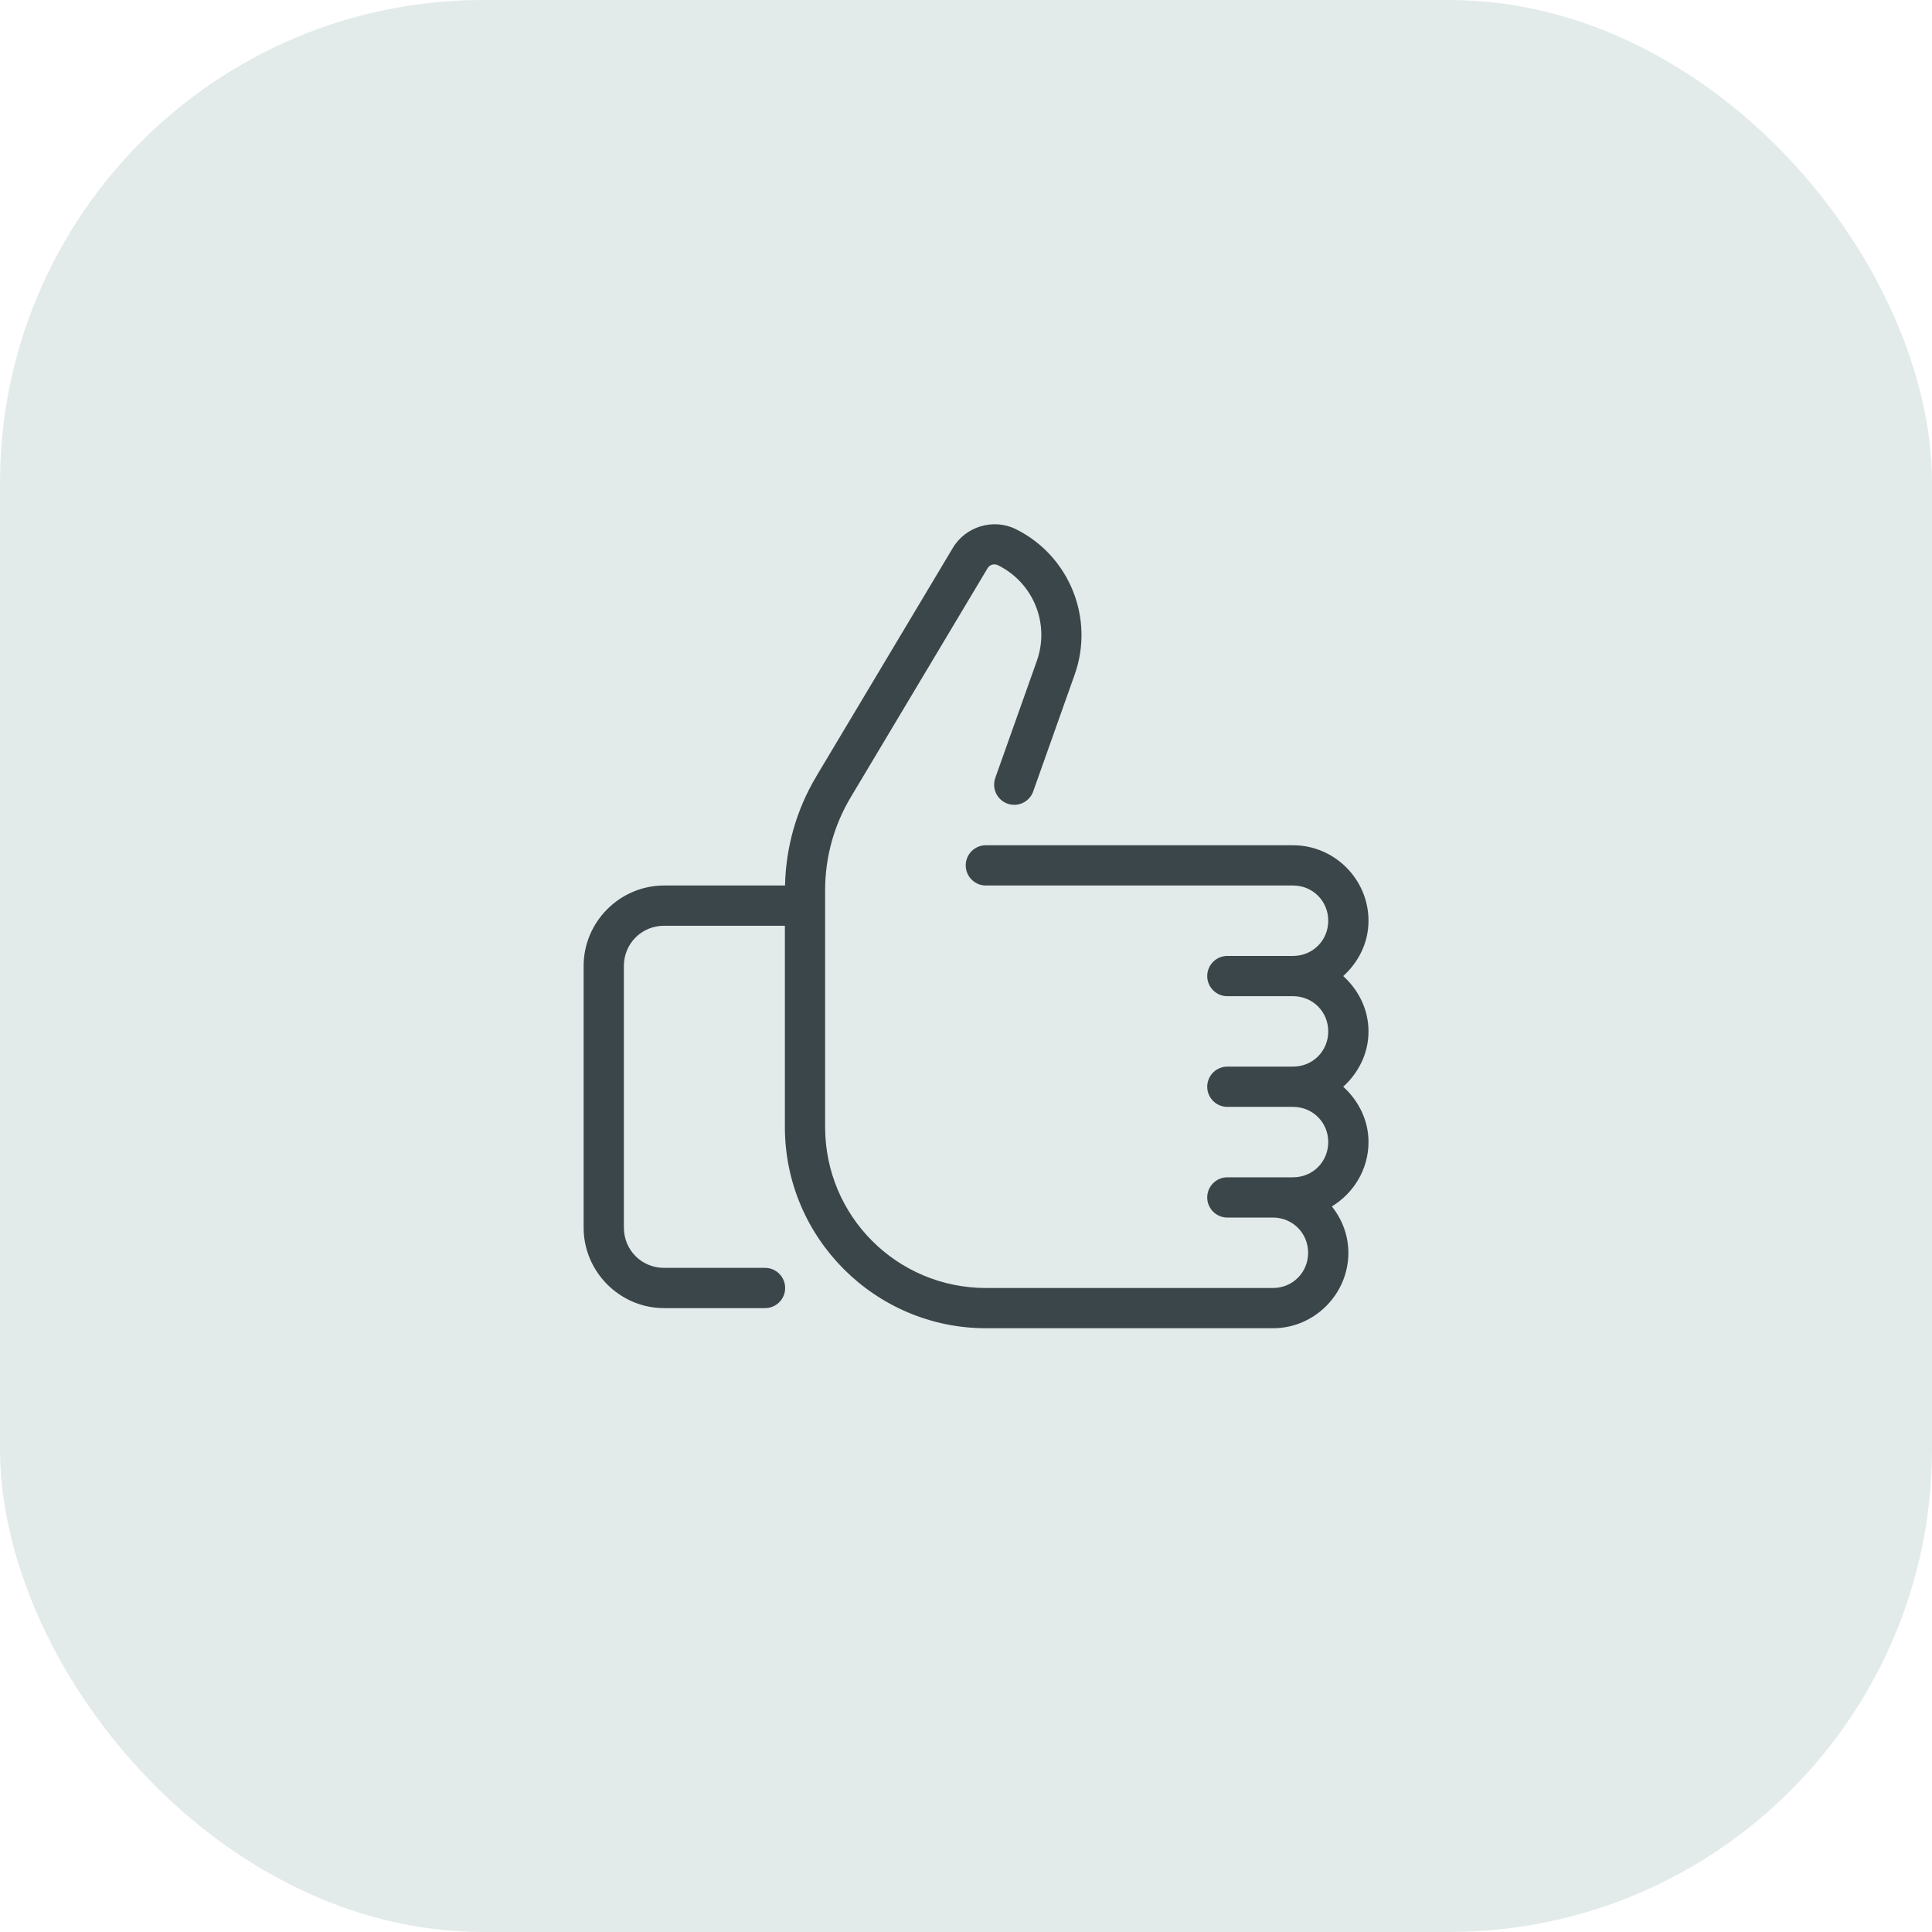 <?xml version="1.0" encoding="UTF-8"?>
<svg xmlns="http://www.w3.org/2000/svg" width="48" height="48" viewBox="0 0 48 48" fill="none">
  <rect width="48" height="48" rx="12" fill="#E3EAEA"></rect>
  <path d="M24.805 13.028C24.655 13.017 24.505 13.034 24.362 13.077C24.078 13.162 23.825 13.351 23.667 13.623L23.666 13.624L20.278 19.293H20.279C19.789 20.113 19.524 21.046 19.504 22C19.503 22 19.501 22 19.5 22H16.5C15.401 22 14.5 22.901 14.5 24V30.5C14.5 31.599 15.401 32.5 16.5 32.5H19C19.066 32.501 19.132 32.489 19.194 32.464C19.255 32.439 19.311 32.403 19.358 32.356C19.405 32.309 19.443 32.254 19.468 32.193C19.494 32.132 19.507 32.066 19.507 32C19.507 31.934 19.494 31.868 19.468 31.807C19.443 31.746 19.405 31.69 19.358 31.644C19.311 31.597 19.255 31.561 19.194 31.536C19.132 31.511 19.066 31.499 19 31.5H16.5C15.942 31.5 15.5 31.058 15.5 30.5V24C15.5 23.442 15.942 23 16.5 23H19.5V28C19.5 30.756 21.744 33 24.5 33H31.625C32.655 33 33.5 32.154 33.5 31.125C33.5 30.689 33.342 30.292 33.09 29.973C33.632 29.643 34 29.051 34 28.375C34 27.827 33.751 27.344 33.372 27C33.751 26.656 34 26.173 34 25.625C34 25.077 33.751 24.594 33.372 24.25C33.751 23.906 34 23.423 34 22.875C34 21.845 33.155 21 32.125 21H24.5C24.434 20.999 24.368 21.011 24.306 21.036C24.245 21.061 24.189 21.097 24.142 21.144C24.095 21.19 24.057 21.246 24.032 21.307C24.006 21.368 23.993 21.434 23.993 21.5C23.993 21.566 24.006 21.632 24.032 21.693C24.057 21.754 24.095 21.809 24.142 21.856C24.189 21.902 24.245 21.939 24.306 21.964C24.368 21.989 24.434 22.001 24.5 22H32.125C32.614 22 33 22.386 33 22.875C33 23.364 32.614 23.75 32.125 23.75H31H30.5C30.434 23.749 30.368 23.761 30.306 23.786C30.245 23.811 30.189 23.847 30.142 23.894C30.095 23.94 30.057 23.996 30.032 24.057C30.006 24.118 29.993 24.184 29.993 24.25C29.993 24.316 30.006 24.382 30.032 24.443C30.057 24.504 30.095 24.559 30.142 24.606C30.189 24.652 30.245 24.689 30.306 24.714C30.368 24.739 30.434 24.751 30.5 24.75H31H32.125C32.614 24.75 33 25.136 33 25.625C33 26.114 32.614 26.5 32.125 26.5H31H30.5C30.434 26.499 30.368 26.511 30.306 26.536C30.245 26.561 30.189 26.597 30.142 26.644C30.095 26.69 30.057 26.746 30.032 26.807C30.006 26.868 29.993 26.934 29.993 27C29.993 27.066 30.006 27.132 30.032 27.193C30.057 27.254 30.095 27.309 30.142 27.356C30.189 27.402 30.245 27.439 30.306 27.464C30.368 27.489 30.434 27.501 30.5 27.5H31H32.125C32.614 27.5 33 27.886 33 28.375C33 28.864 32.614 29.25 32.125 29.25H31.625H31H30.5C30.434 29.249 30.368 29.261 30.306 29.286C30.245 29.311 30.189 29.347 30.142 29.394C30.095 29.44 30.057 29.496 30.032 29.557C30.006 29.618 29.993 29.684 29.993 29.75C29.993 29.816 30.006 29.882 30.032 29.943C30.057 30.004 30.095 30.059 30.142 30.106C30.189 30.152 30.245 30.189 30.306 30.214C30.368 30.239 30.434 30.251 30.5 30.25H31H31.625C32.114 30.25 32.5 30.636 32.5 31.125C32.5 31.614 32.114 32 31.625 32H24.5C22.285 32 20.5 30.215 20.5 28V22.114C20.5 21.301 20.72 20.503 21.137 19.806L24.528 14.131C24.529 14.129 24.53 14.127 24.531 14.125C24.588 14.027 24.698 13.995 24.799 14.045C25.677 14.483 26.087 15.498 25.759 16.423L24.731 19.317C24.708 19.38 24.697 19.446 24.699 19.513C24.701 19.579 24.717 19.645 24.745 19.705C24.773 19.766 24.812 19.82 24.862 19.865C24.911 19.91 24.969 19.945 25.032 19.967C25.095 19.989 25.161 19.999 25.228 19.995C25.294 19.991 25.359 19.974 25.419 19.944C25.479 19.915 25.532 19.874 25.576 19.823C25.62 19.773 25.653 19.715 25.674 19.651L26.701 16.757C27.196 15.363 26.569 13.81 25.245 13.15V13.149C25.104 13.079 24.955 13.039 24.805 13.028Z" fill="#3B464A"></path>
</svg>
